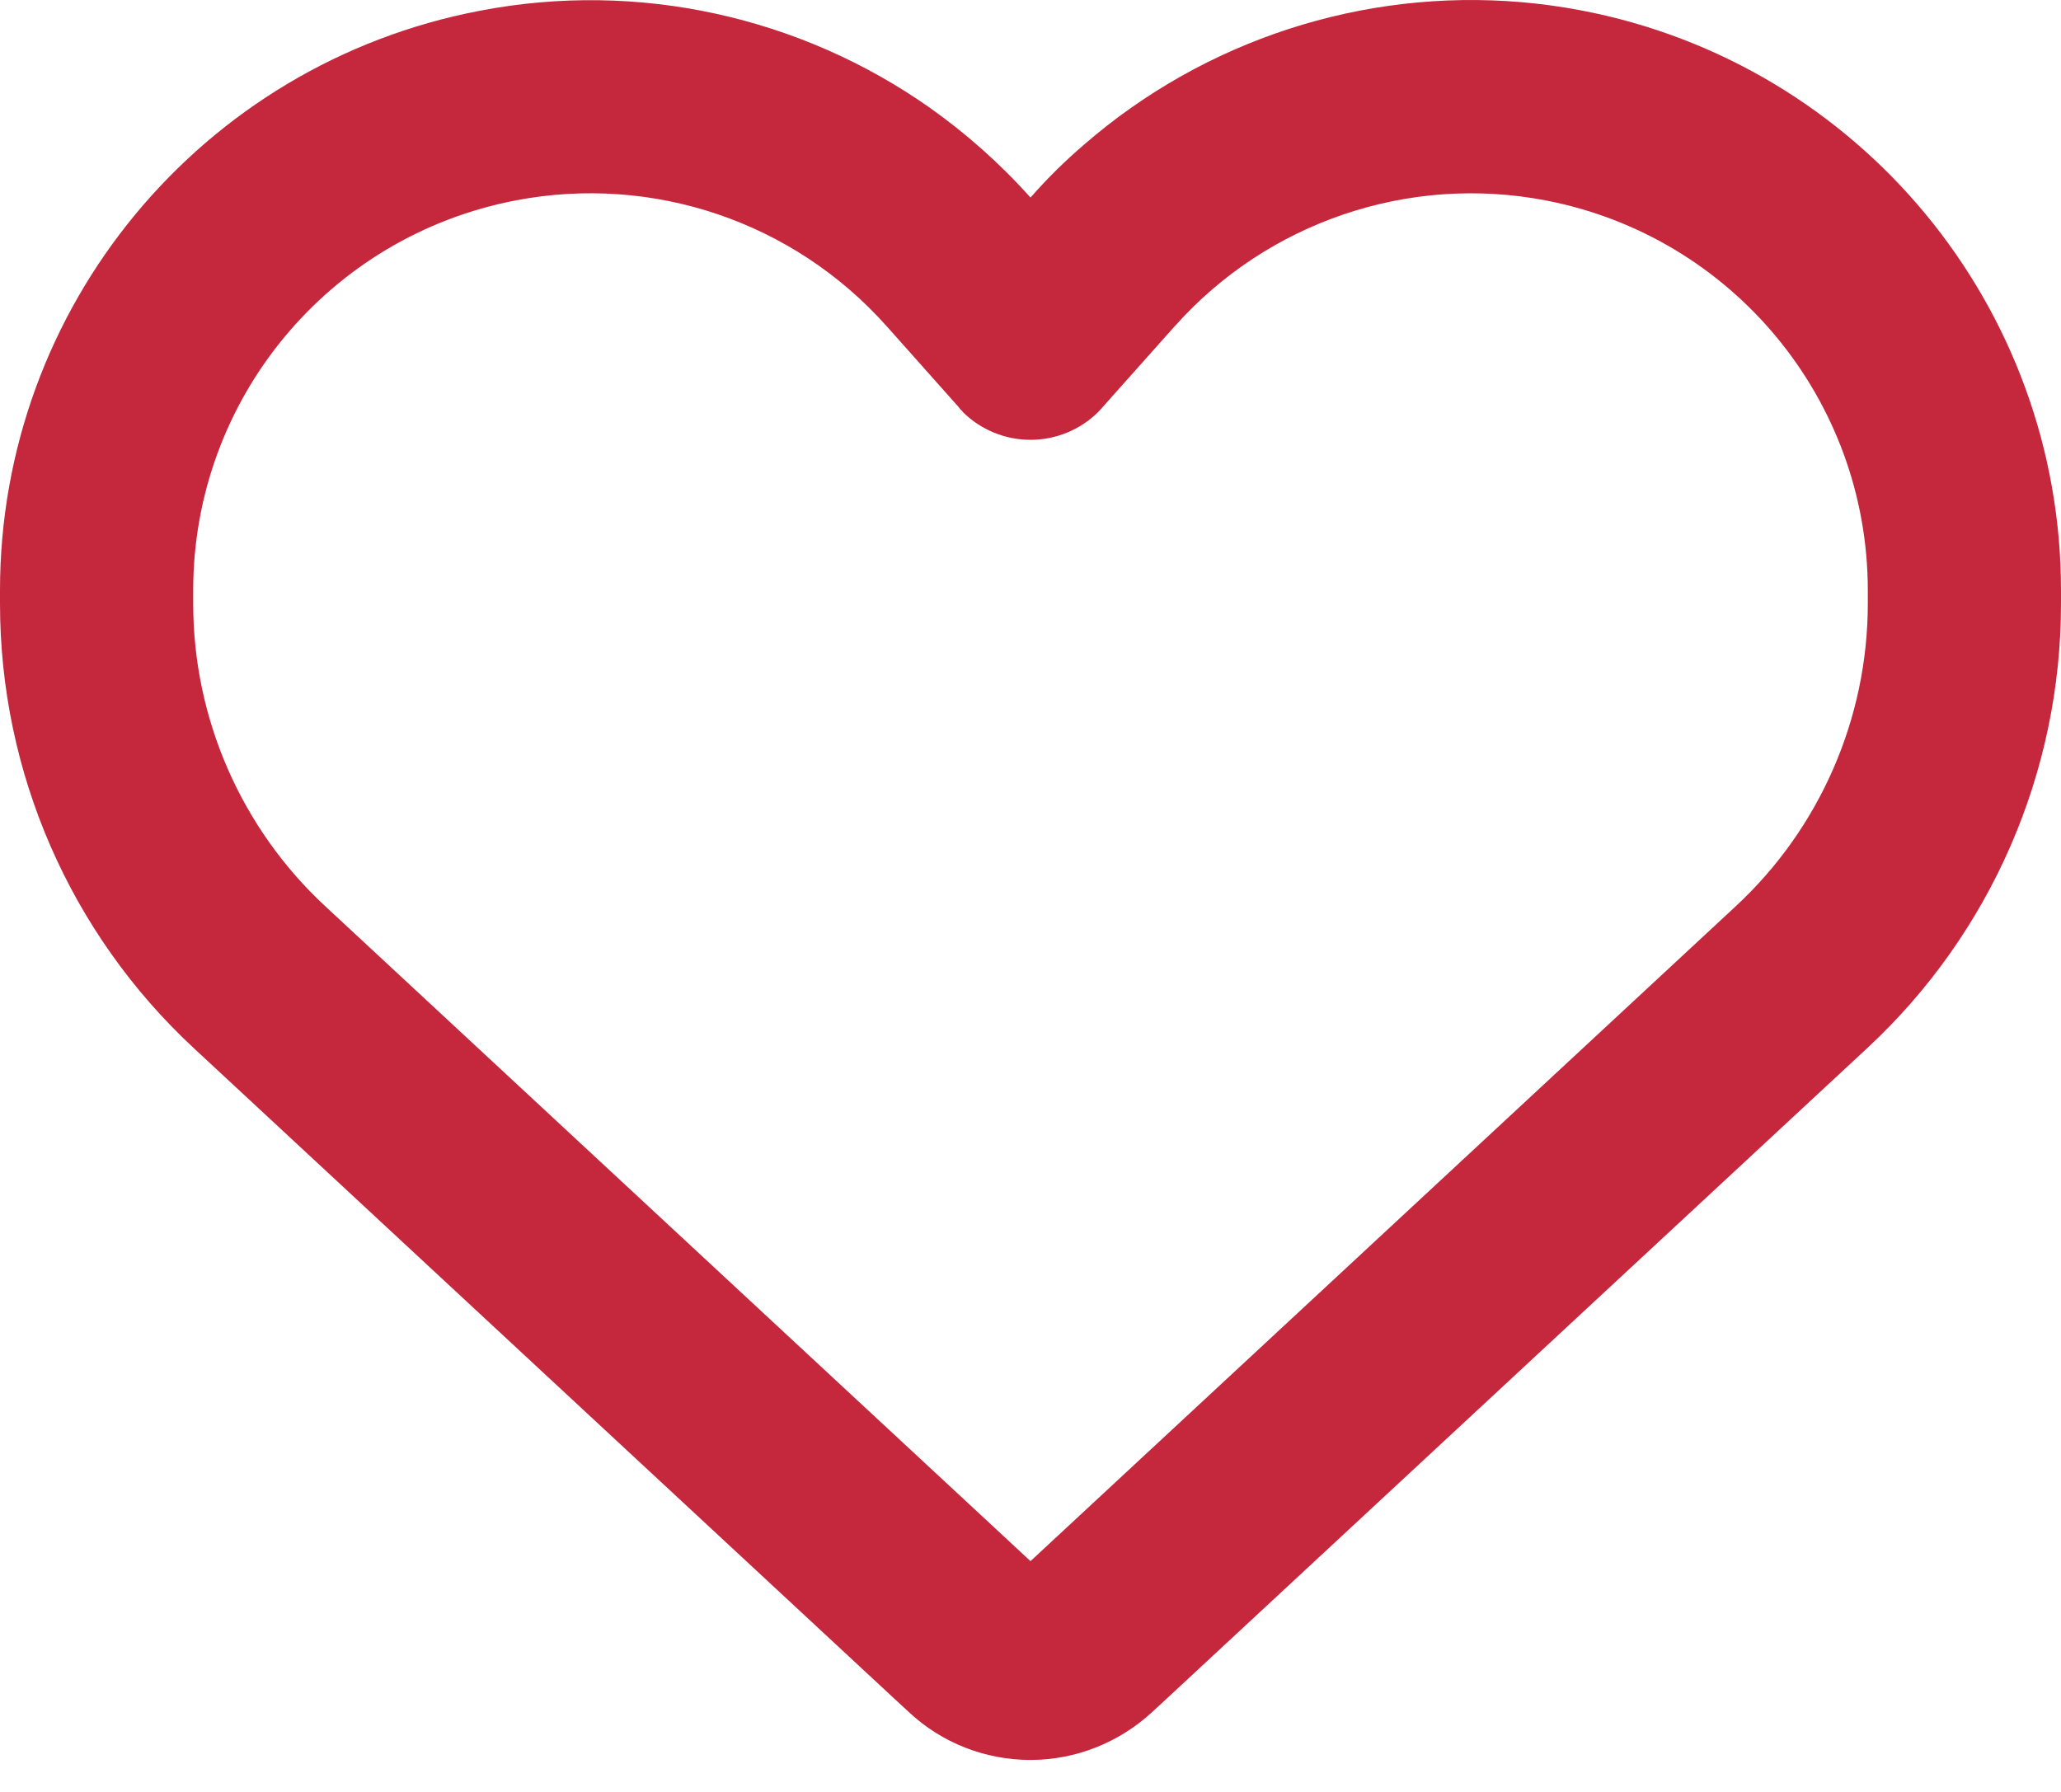 <svg width="23" height="20" viewBox="0 0 23 20" fill="none" xmlns="http://www.w3.org/2000/svg">
<path d="M10.143 19.109L10.031 19.006L2.161 11.697C0.782 10.416 0 8.62 0 6.737V6.589C0 3.427 2.246 0.713 5.355 0.12C7.125 -0.221 8.935 0.188 10.377 1.203C10.781 1.49 11.159 1.823 11.5 2.205C11.689 1.989 11.891 1.791 12.106 1.607C12.273 1.463 12.443 1.329 12.623 1.203C14.065 0.188 15.875 -0.221 17.645 0.116C20.754 0.709 23 3.427 23 6.589V6.737C23 8.62 22.218 10.416 20.839 11.697L12.969 19.006L12.857 19.109C12.488 19.45 12.003 19.643 11.5 19.643C10.997 19.643 10.512 19.455 10.143 19.109ZM10.741 4.59C10.723 4.577 10.709 4.559 10.696 4.541L9.896 3.642L9.892 3.638C8.854 2.474 7.286 1.944 5.759 2.236C3.666 2.636 2.156 4.46 2.156 6.589V6.737C2.156 8.018 2.691 9.244 3.63 10.115L11.5 17.424L19.37 10.115C20.309 9.244 20.844 8.018 20.844 6.737V6.589C20.844 4.464 19.334 2.636 17.245 2.236C15.718 1.944 14.146 2.479 13.113 3.638C13.113 3.638 13.113 3.638 13.108 3.642C13.104 3.647 13.108 3.642 13.104 3.647L12.304 4.545C12.291 4.563 12.273 4.577 12.259 4.595C12.057 4.797 11.783 4.909 11.5 4.909C11.217 4.909 10.943 4.797 10.741 4.595V4.59Z" fill="#C5283D"/>
</svg>
